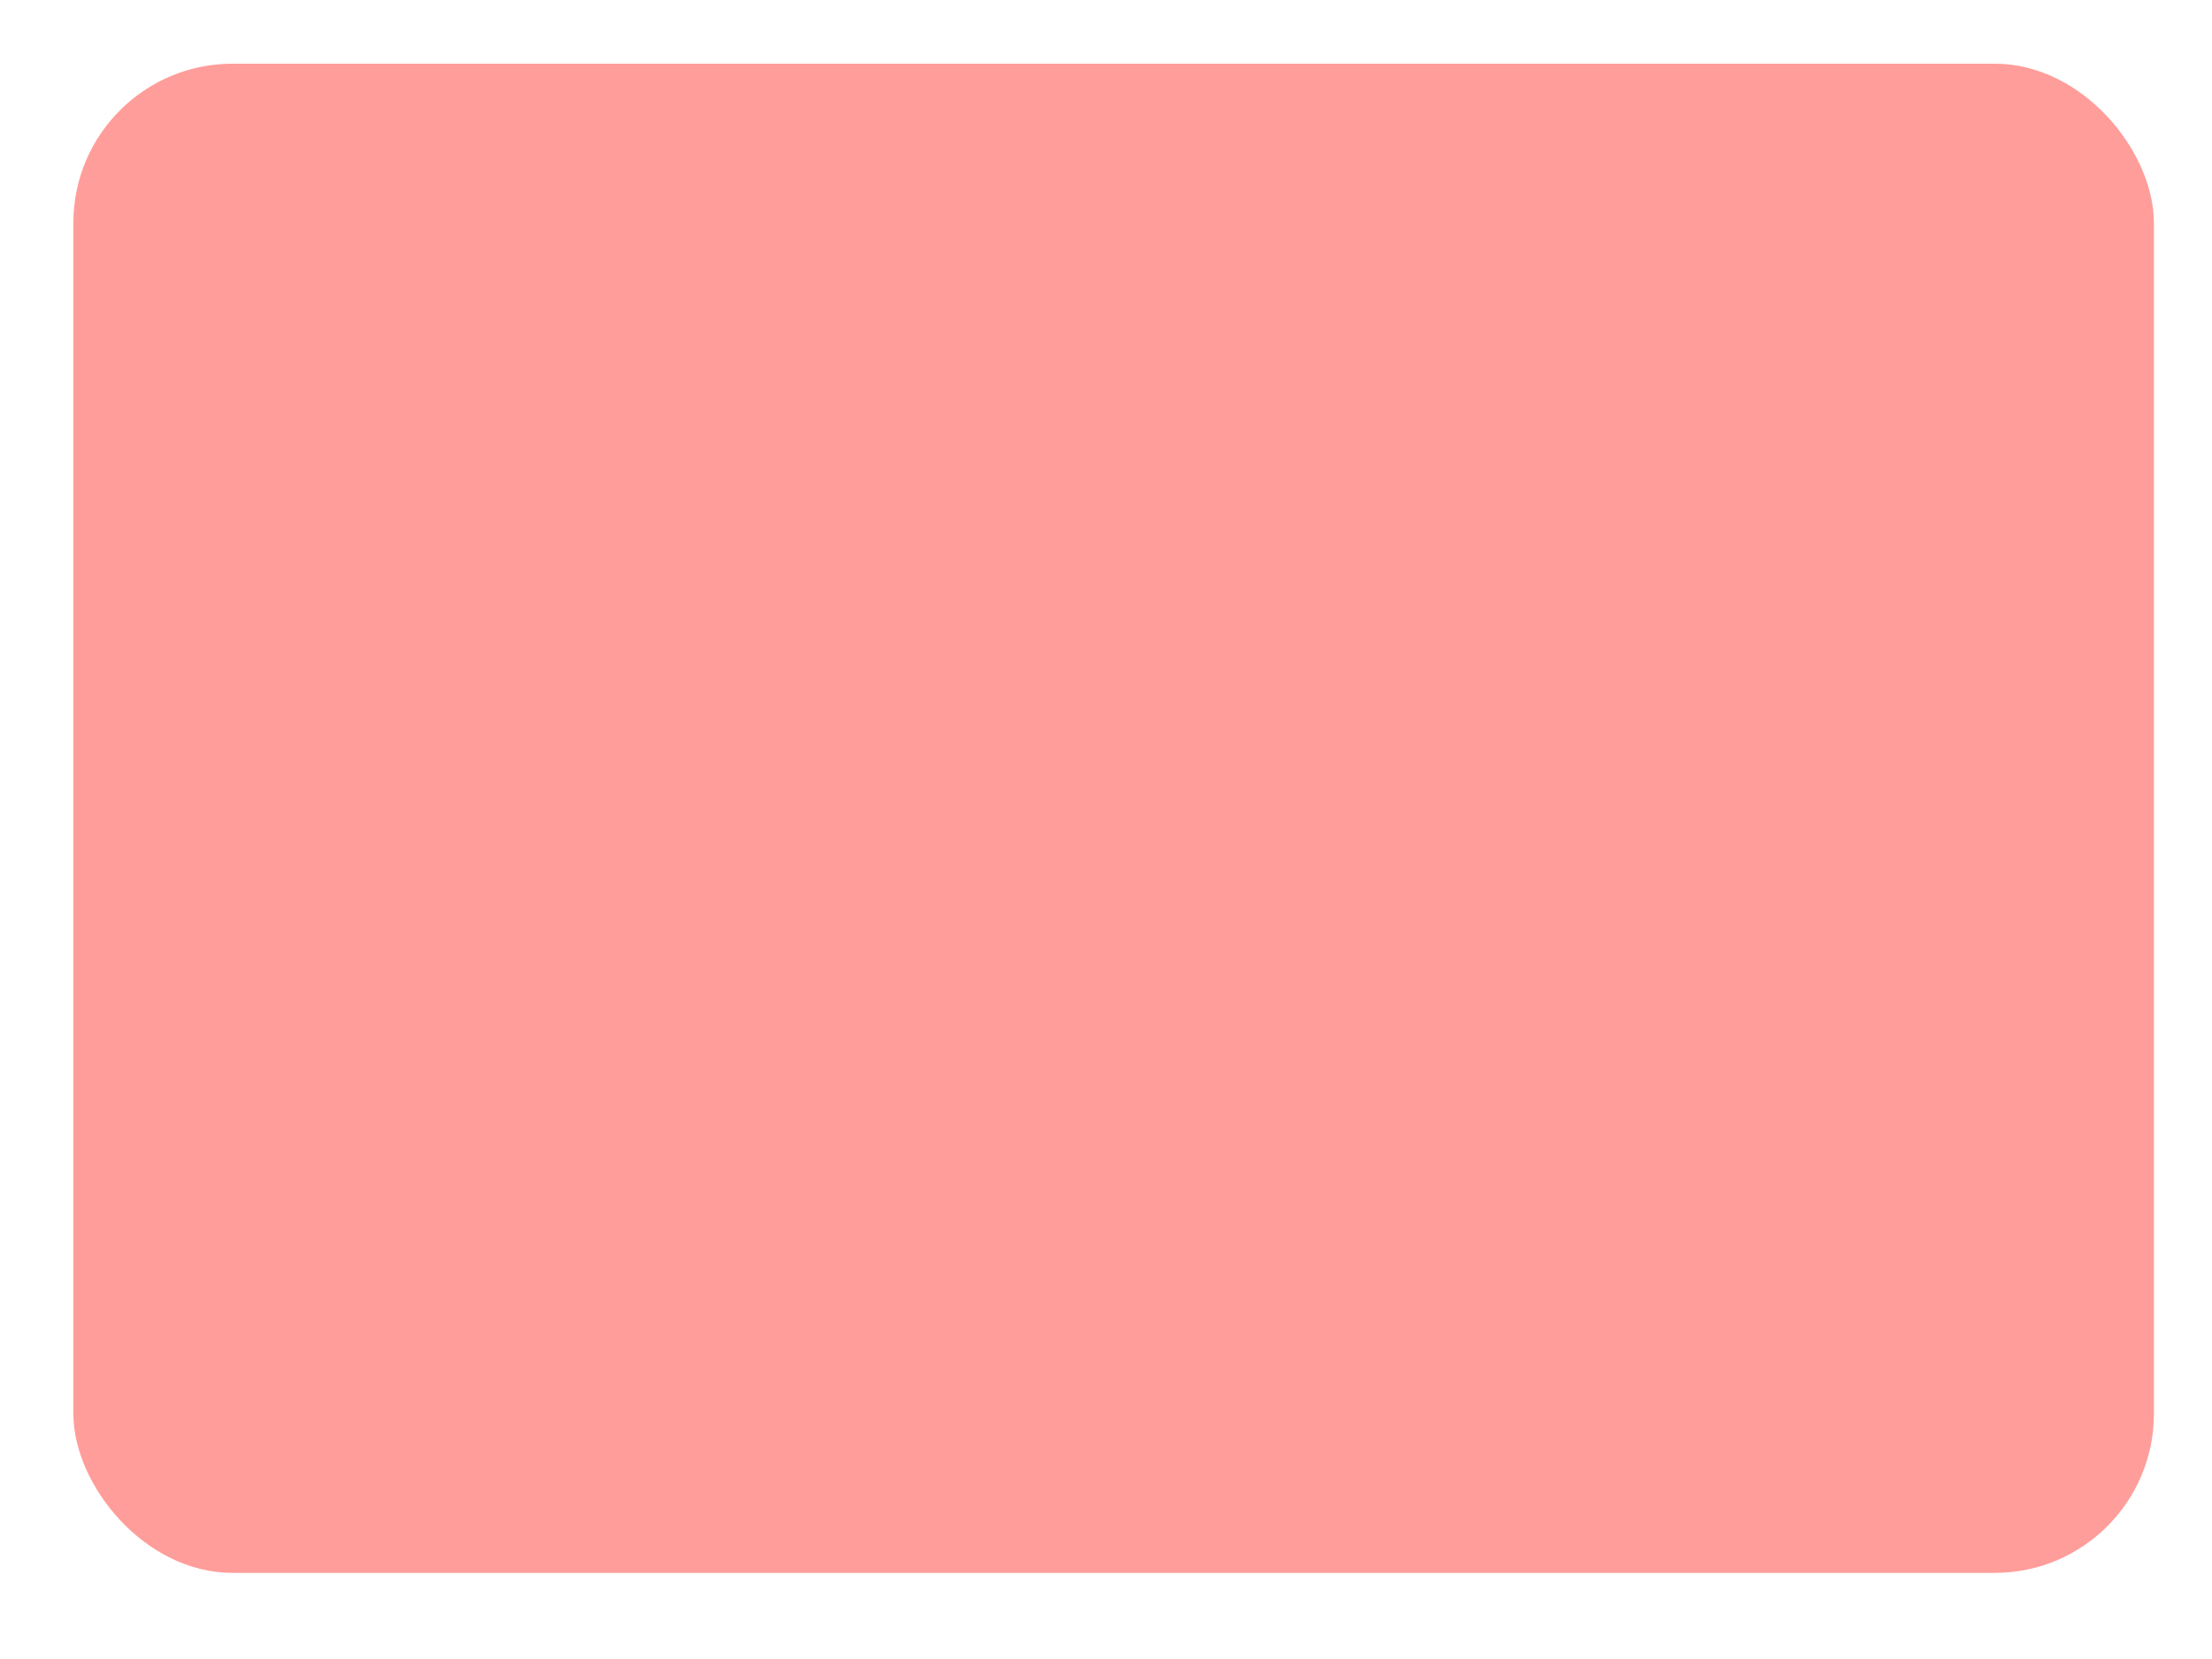 <?xml version="1.0" encoding="UTF-8" standalone="no"?>
<!-- Created with Inkscape (http://www.inkscape.org/) -->

<svg
   width="400mm"
   height="300mm"
   viewBox="0 0 400 300"
   version="1.1"
   id="svg1"
   inkscape:version="1.4 (e7c3feb100, 2024-10-09)"
   sodipodi:docname="vakje1.svg"
   xmlns:inkscape="http://www.inkscape.org/namespaces/inkscape"
   xmlns:sodipodi="http://sodipodi.sourceforge.net/DTD/sodipodi-0.dtd"
   xmlns="http://www.w3.org/2000/svg"
   xmlns:svg="http://www.w3.org/2000/svg">
  <sodipodi:namedview
     id="namedview1"
     pagecolor="#ffffff"
     bordercolor="#000000"
     borderopacity="0.25"
     inkscape:showpageshadow="2"
     inkscape:pageopacity="0.0"
     inkscape:pagecheckerboard="0"
     inkscape:deskcolor="#d1d1d1"
     inkscape:document-units="mm"
     inkscape:zoom="0.46530898"
     inkscape:cx="568.43949"
     inkscape:cy="705.98251"
     inkscape:window-width="2560"
     inkscape:window-height="1509"
     inkscape:window-x="0"
     inkscape:window-y="0"
     inkscape:window-maximized="1"
     inkscape:current-layer="layer1" />
  <defs
     id="defs1">
    <filter
       inkscape:label="Lapping"
       inkscape:menu="Distort"
       inkscape:menu-tooltip="Something like a water noise"
       height="1.085"
       y="-0.042"
       width="1.114"
       x="-0.057"
       style="color-interpolation-filters:sRGB"
       id="filter1">
      <feTurbulence
         numOctaves="5"
         seed="0"
         type="fractalNoise"
         baseFrequency="0.1"
         result="result1"
         id="feTurbulence1" />
      <feGaussianBlur
         stdDeviation="8.95 4.817"
         result="result2"
         id="feGaussianBlur1" />
      <feDisplacementMap
         scale="50"
         yChannelSelector="B"
         xChannelSelector="R"
         in="SourceGraphic"
         in2="result2"
         id="feDisplacementMap1" />
    </filter>
  </defs>
  <g
     inkscape:label="Layer 1"
     inkscape:groupmode="layer"
     id="layer1">
    <rect
       style="fill:#ff9d9a;fill-opacity:1;stroke-width:3;stroke-linecap:round;stroke-linejoin:round;filter:url(#filter1)"
       id="rect1"
       width="376.226"
       height="272.906"
       x="13.269"
       y="11.519"
       ry="28.773" />
  </g>
</svg>
